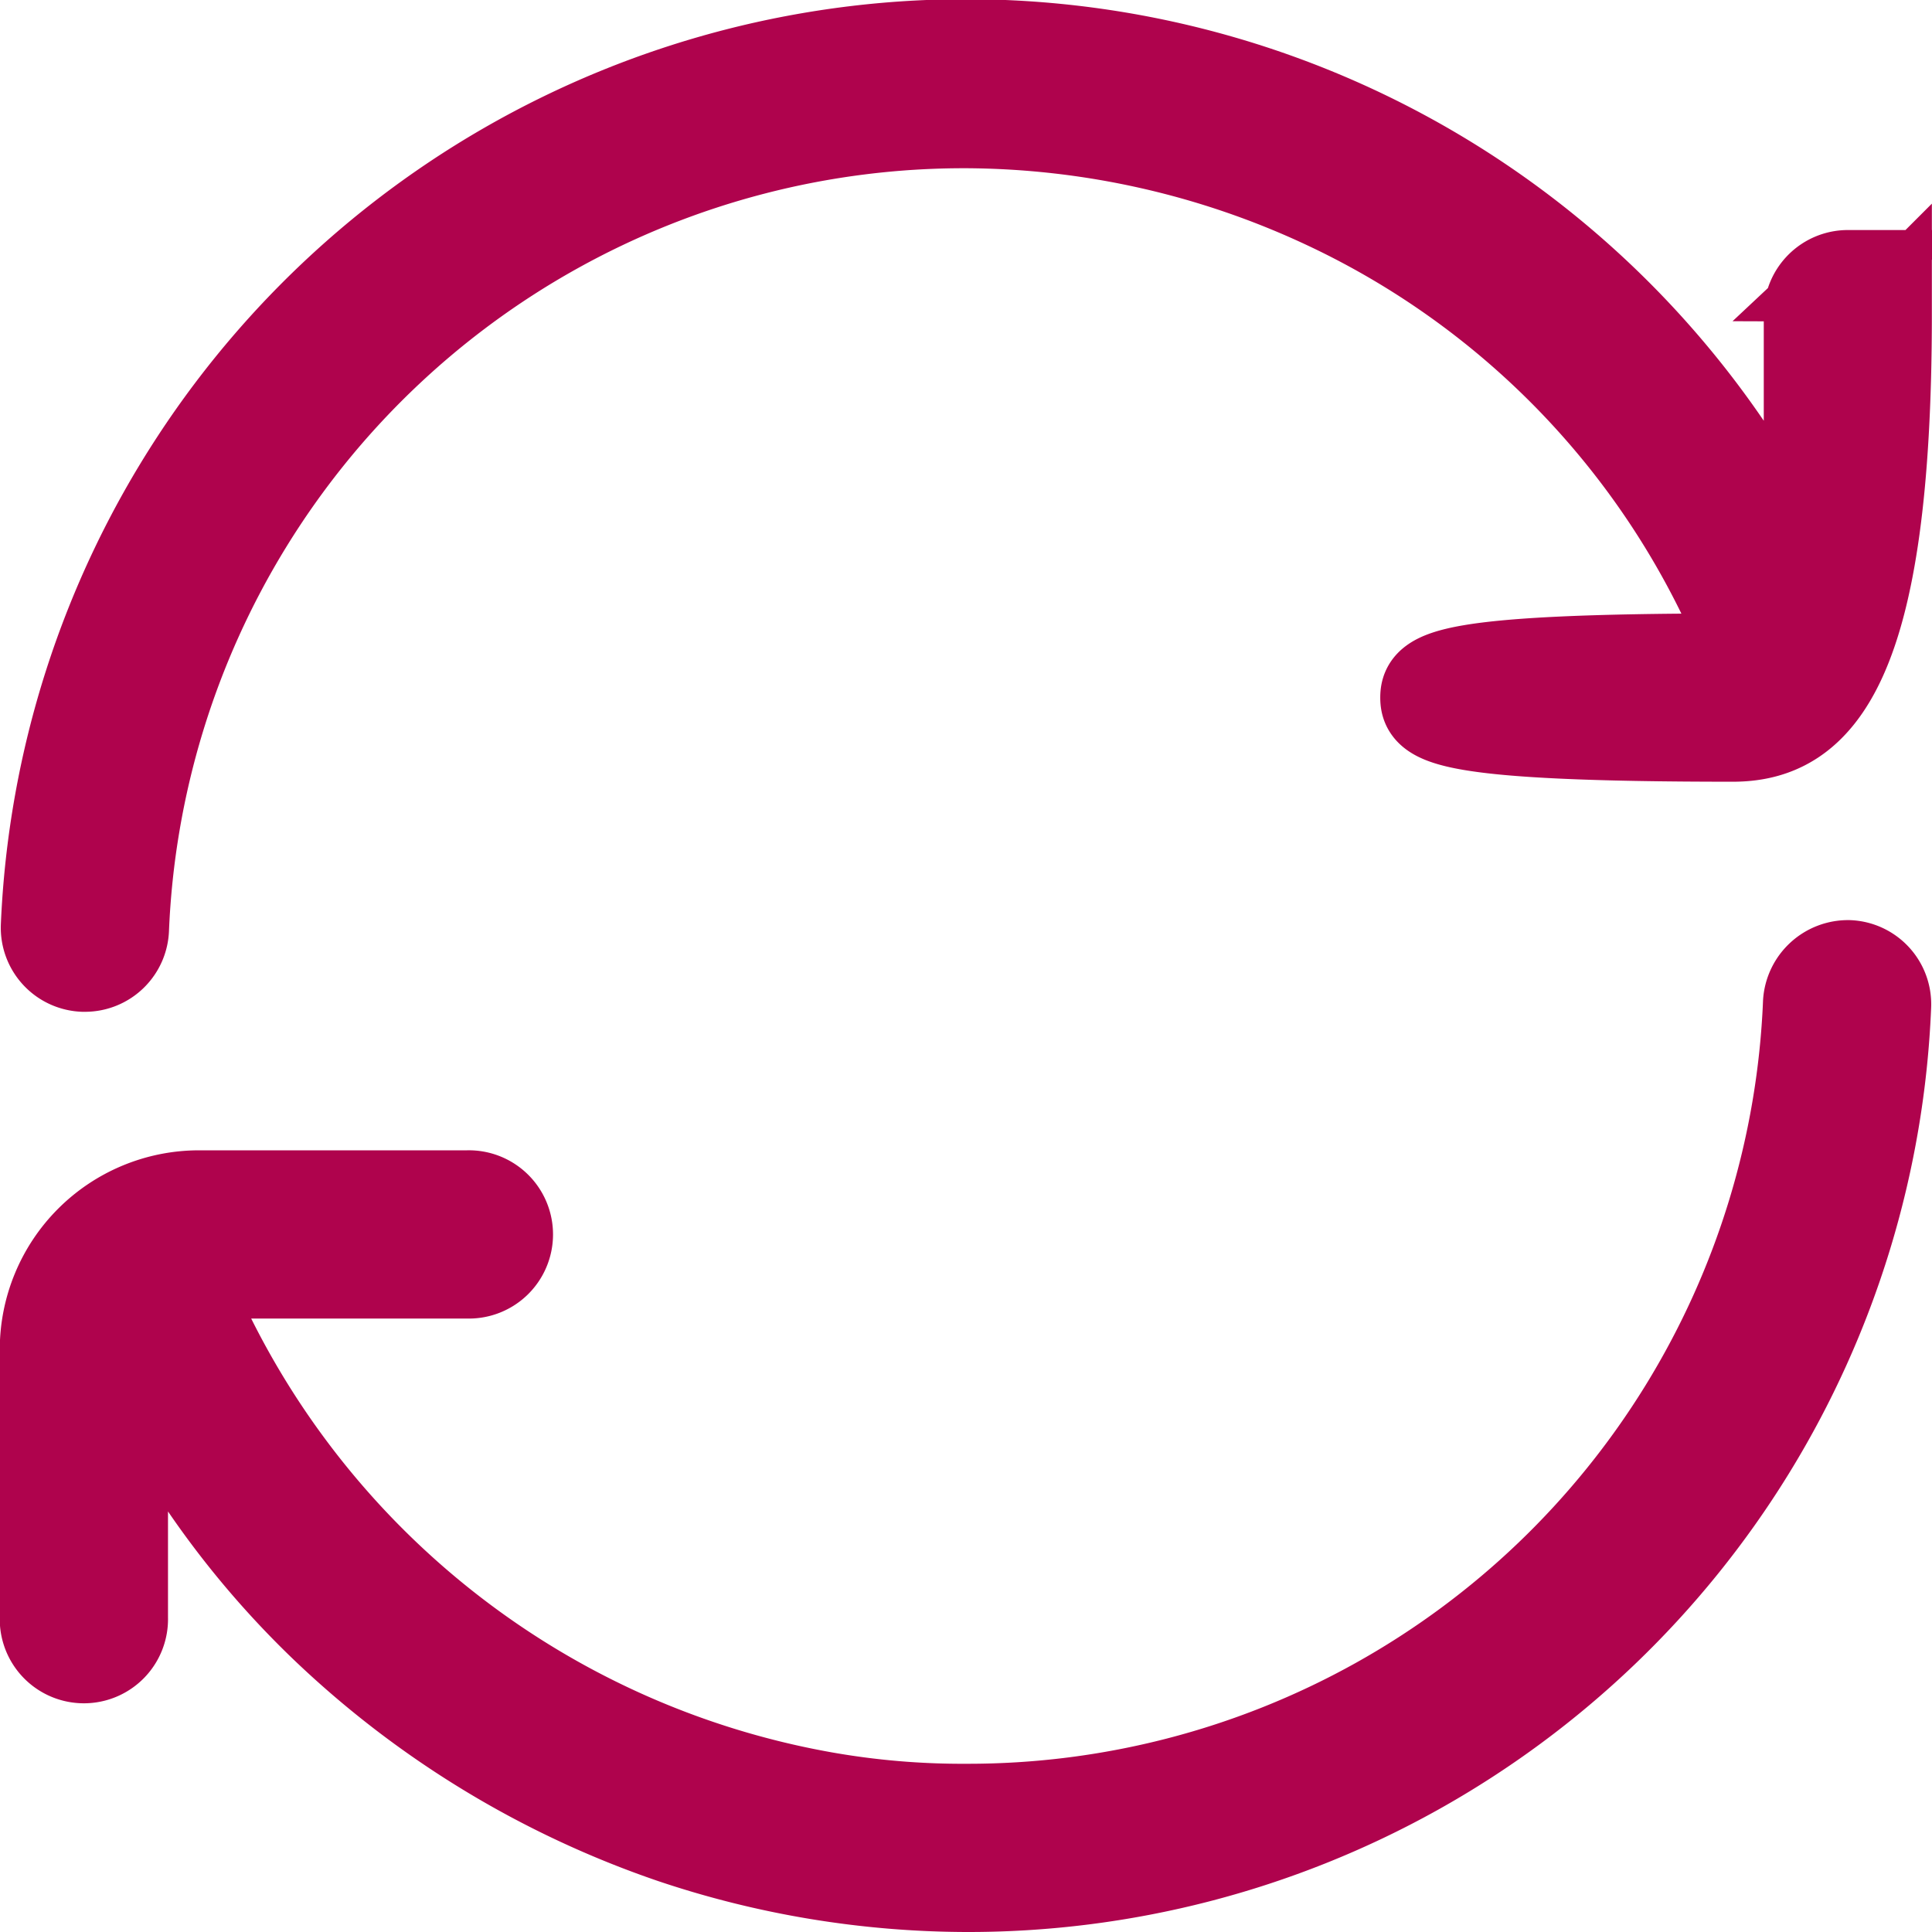 <svg xmlns="http://www.w3.org/2000/svg" width="42.205" height="42.205" viewBox="0 0 42.205 42.205"><path id="Submit_Feedback" data-name="Submit Feedback" d="M40.187,20.975A20.052,20.052,0,0,1,20.1,40.205a20.288,20.288,0,0,1-6.4-1.059,20.633,20.633,0,0,1-7.616-4.635,19.628,19.628,0,0,1-4.367-6.26,1.485,1.485,0,0,0-.047.228v5.863a.838.838,0,1,1-1.675,0V28.479a3.354,3.354,0,0,1,3.35-3.35H9.214a.838.838,0,1,1,0,1.675H3.35a1.643,1.643,0,0,0-.374.075,18.615,18.615,0,0,0,14,11.383,17.365,17.365,0,0,0,3.129.268A18.381,18.381,0,0,0,38.513,20.9a.86.86,0,0,1,.873-.8A.838.838,0,0,1,40.187,20.975Zm-.819-15.95a.838.838,0,0,0-.838.838v5.863a1.486,1.486,0,0,1-.047.228A20.1,20.1,0,0,0,.018,19.23a.837.837,0,0,0,.8.873H.856a.837.837,0,0,0,.836-.8A18.381,18.381,0,0,1,20.1,1.675a18.709,18.709,0,0,1,7.884,1.779,18.259,18.259,0,0,1,9.242,9.872,1.643,1.643,0,0,1-.374.075c-6.326,0-6.7.375-6.7.838s.375.838,6.7.838c1.848,0,3.35-1.5,3.35-9.214A.838.838,0,0,0,39.367,5.026Z" transform="translate(1 1)" fill="#af034d" stroke="#af034d" stroke-width="2"></path></svg>